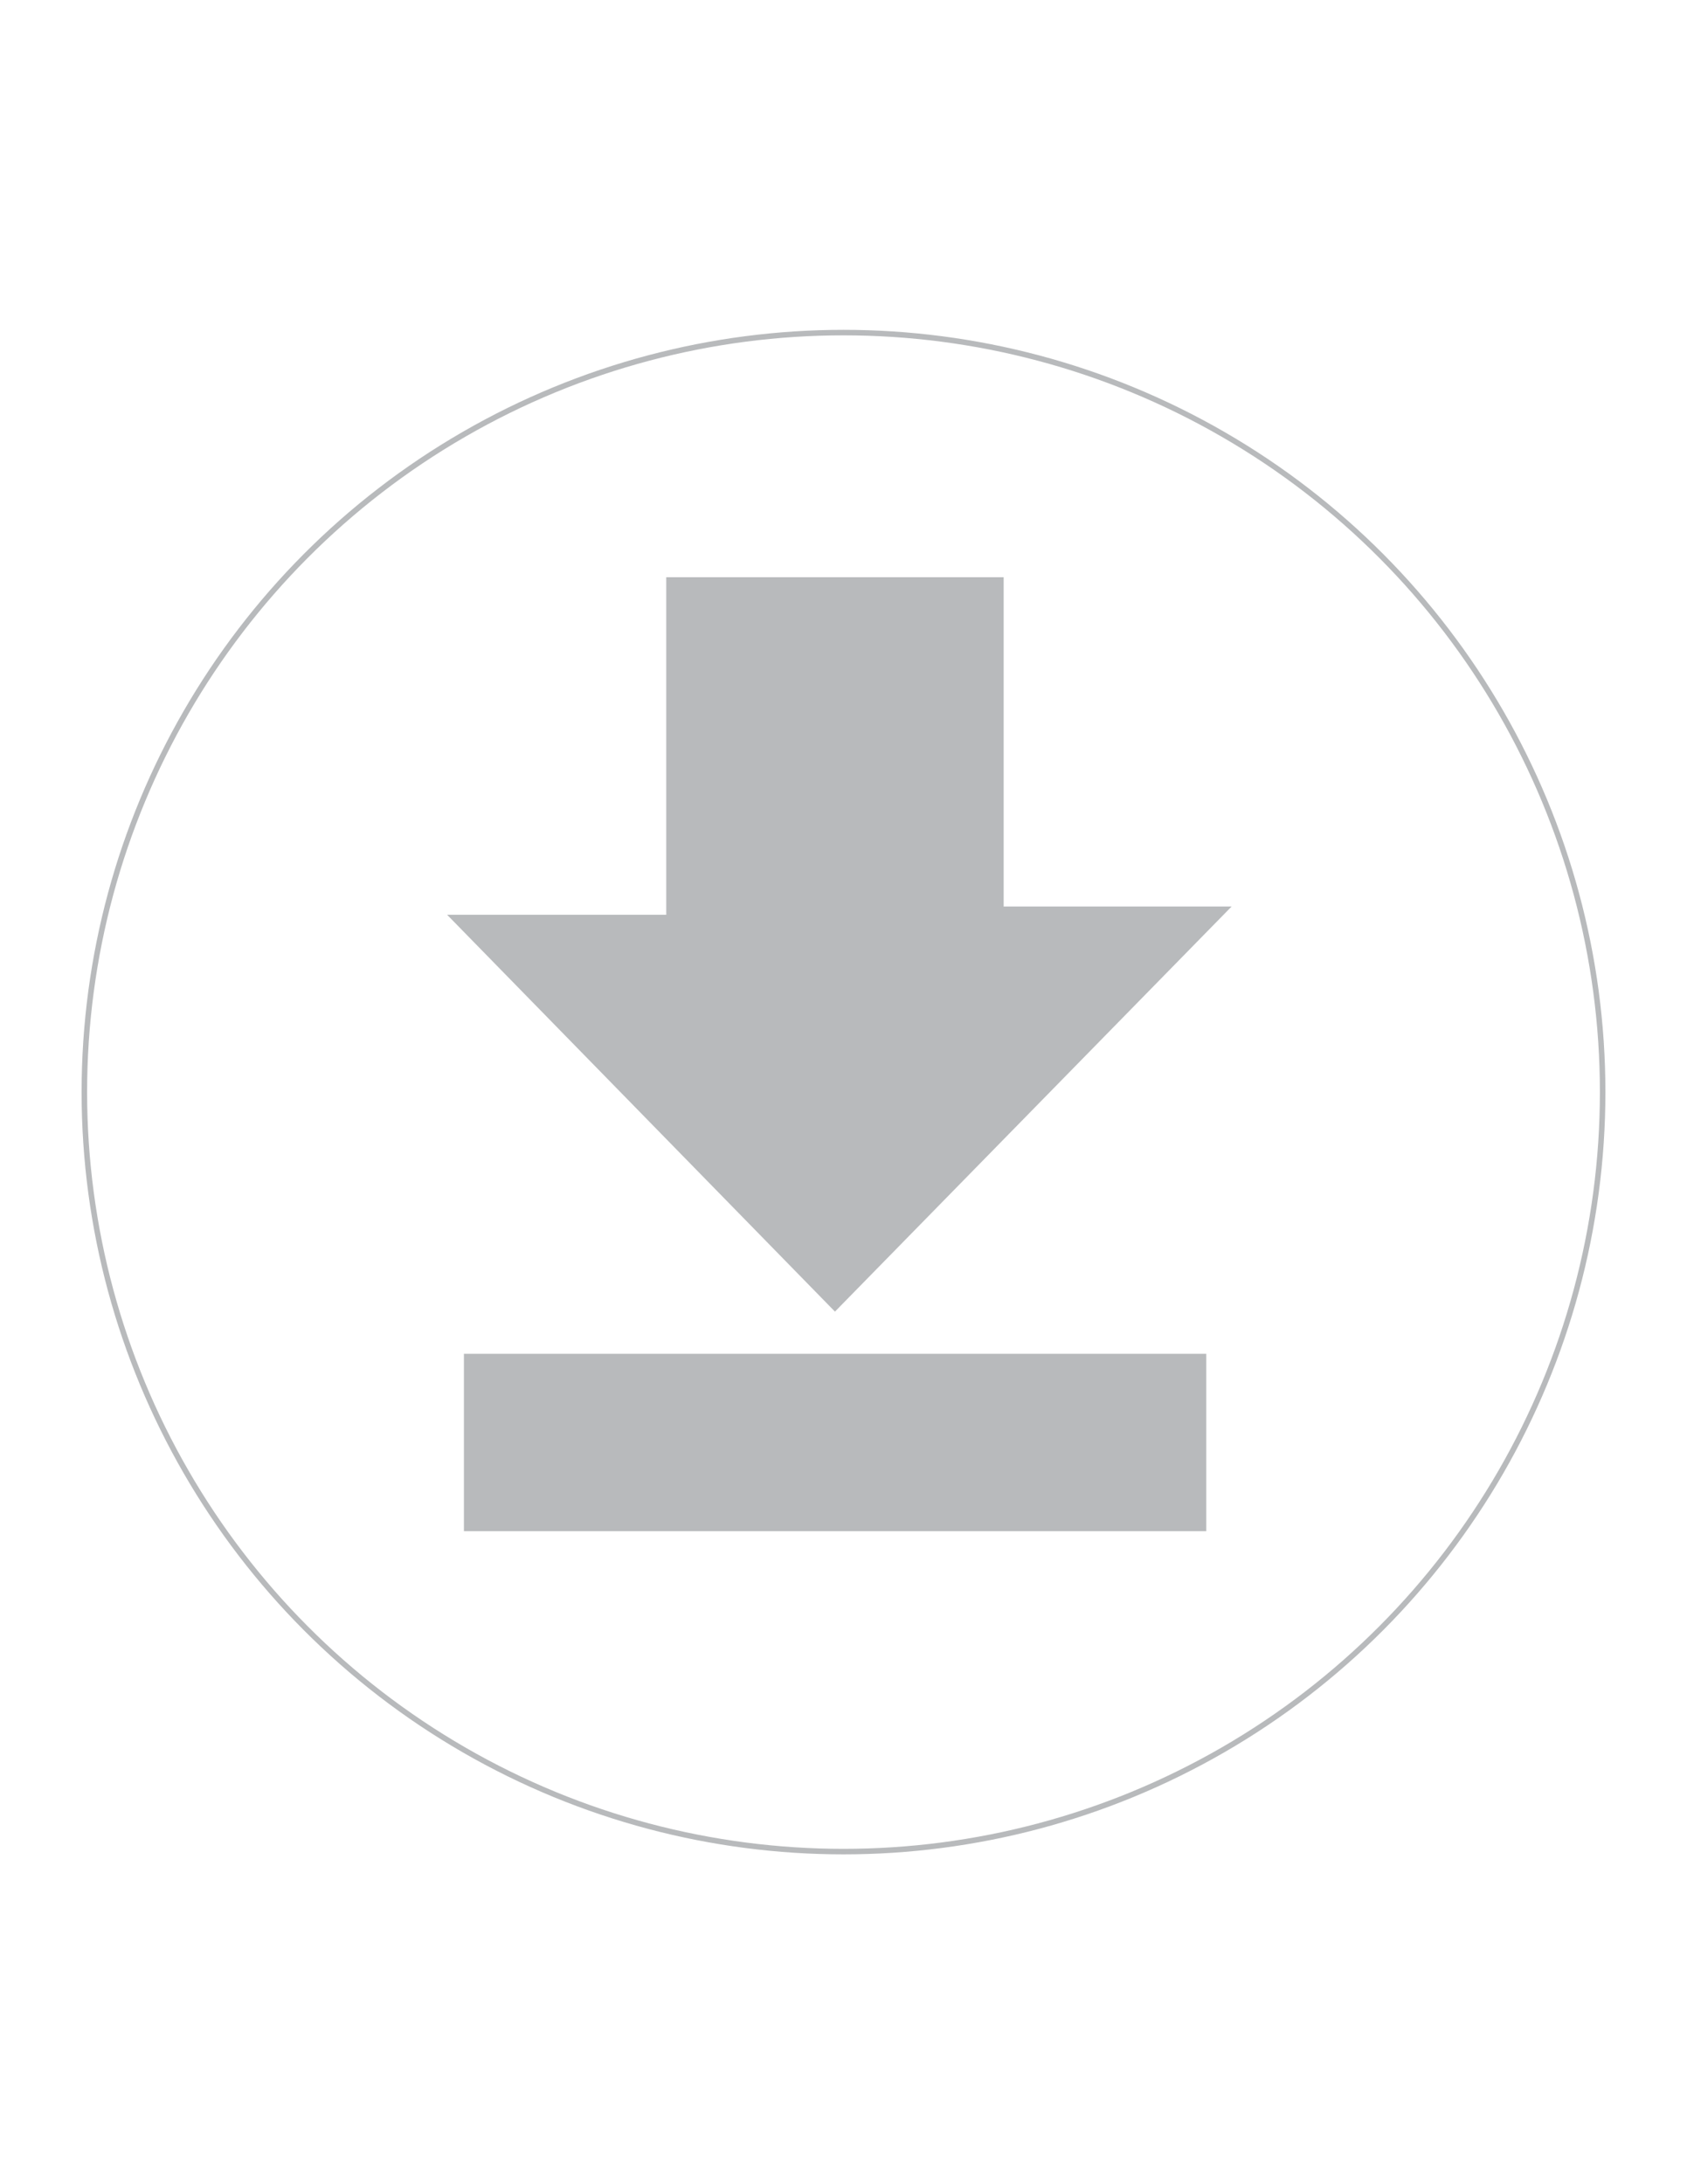 <?xml version="1.0" encoding="utf-8"?>
<!-- Generator: Adobe Illustrator 18.0.0, SVG Export Plug-In . SVG Version: 6.00 Build 0)  -->
<!DOCTYPE svg PUBLIC "-//W3C//DTD SVG 1.1//EN" "http://www.w3.org/Graphics/SVG/1.1/DTD/svg11.dtd">
<svg version="1.1" id="Layer_1" xmlns="http://www.w3.org/2000/svg" xmlns:xlink="http://www.w3.org/1999/xlink" x="0px" y="0px"
	 viewBox="0 0 612 792" enable-background="new 0 0 612 792" xml:space="preserve">
<g>
	<circle fill="none" stroke="#B8BABC" stroke-width="2" stroke-miterlimit="10" cx="306" cy="396" r="275.4"/>
	<polygon fill="#B8BABC" points="241.7,209.3 364.1,209.3 364.1,328.7 446.8,328.7 302.9,475.6 162.2,331.7 241.7,331.7 	"/>
	<rect x="168.3" y="490.9" fill="#B8BABC" width="269.3" height="64.3"/>
</g>
</svg>
